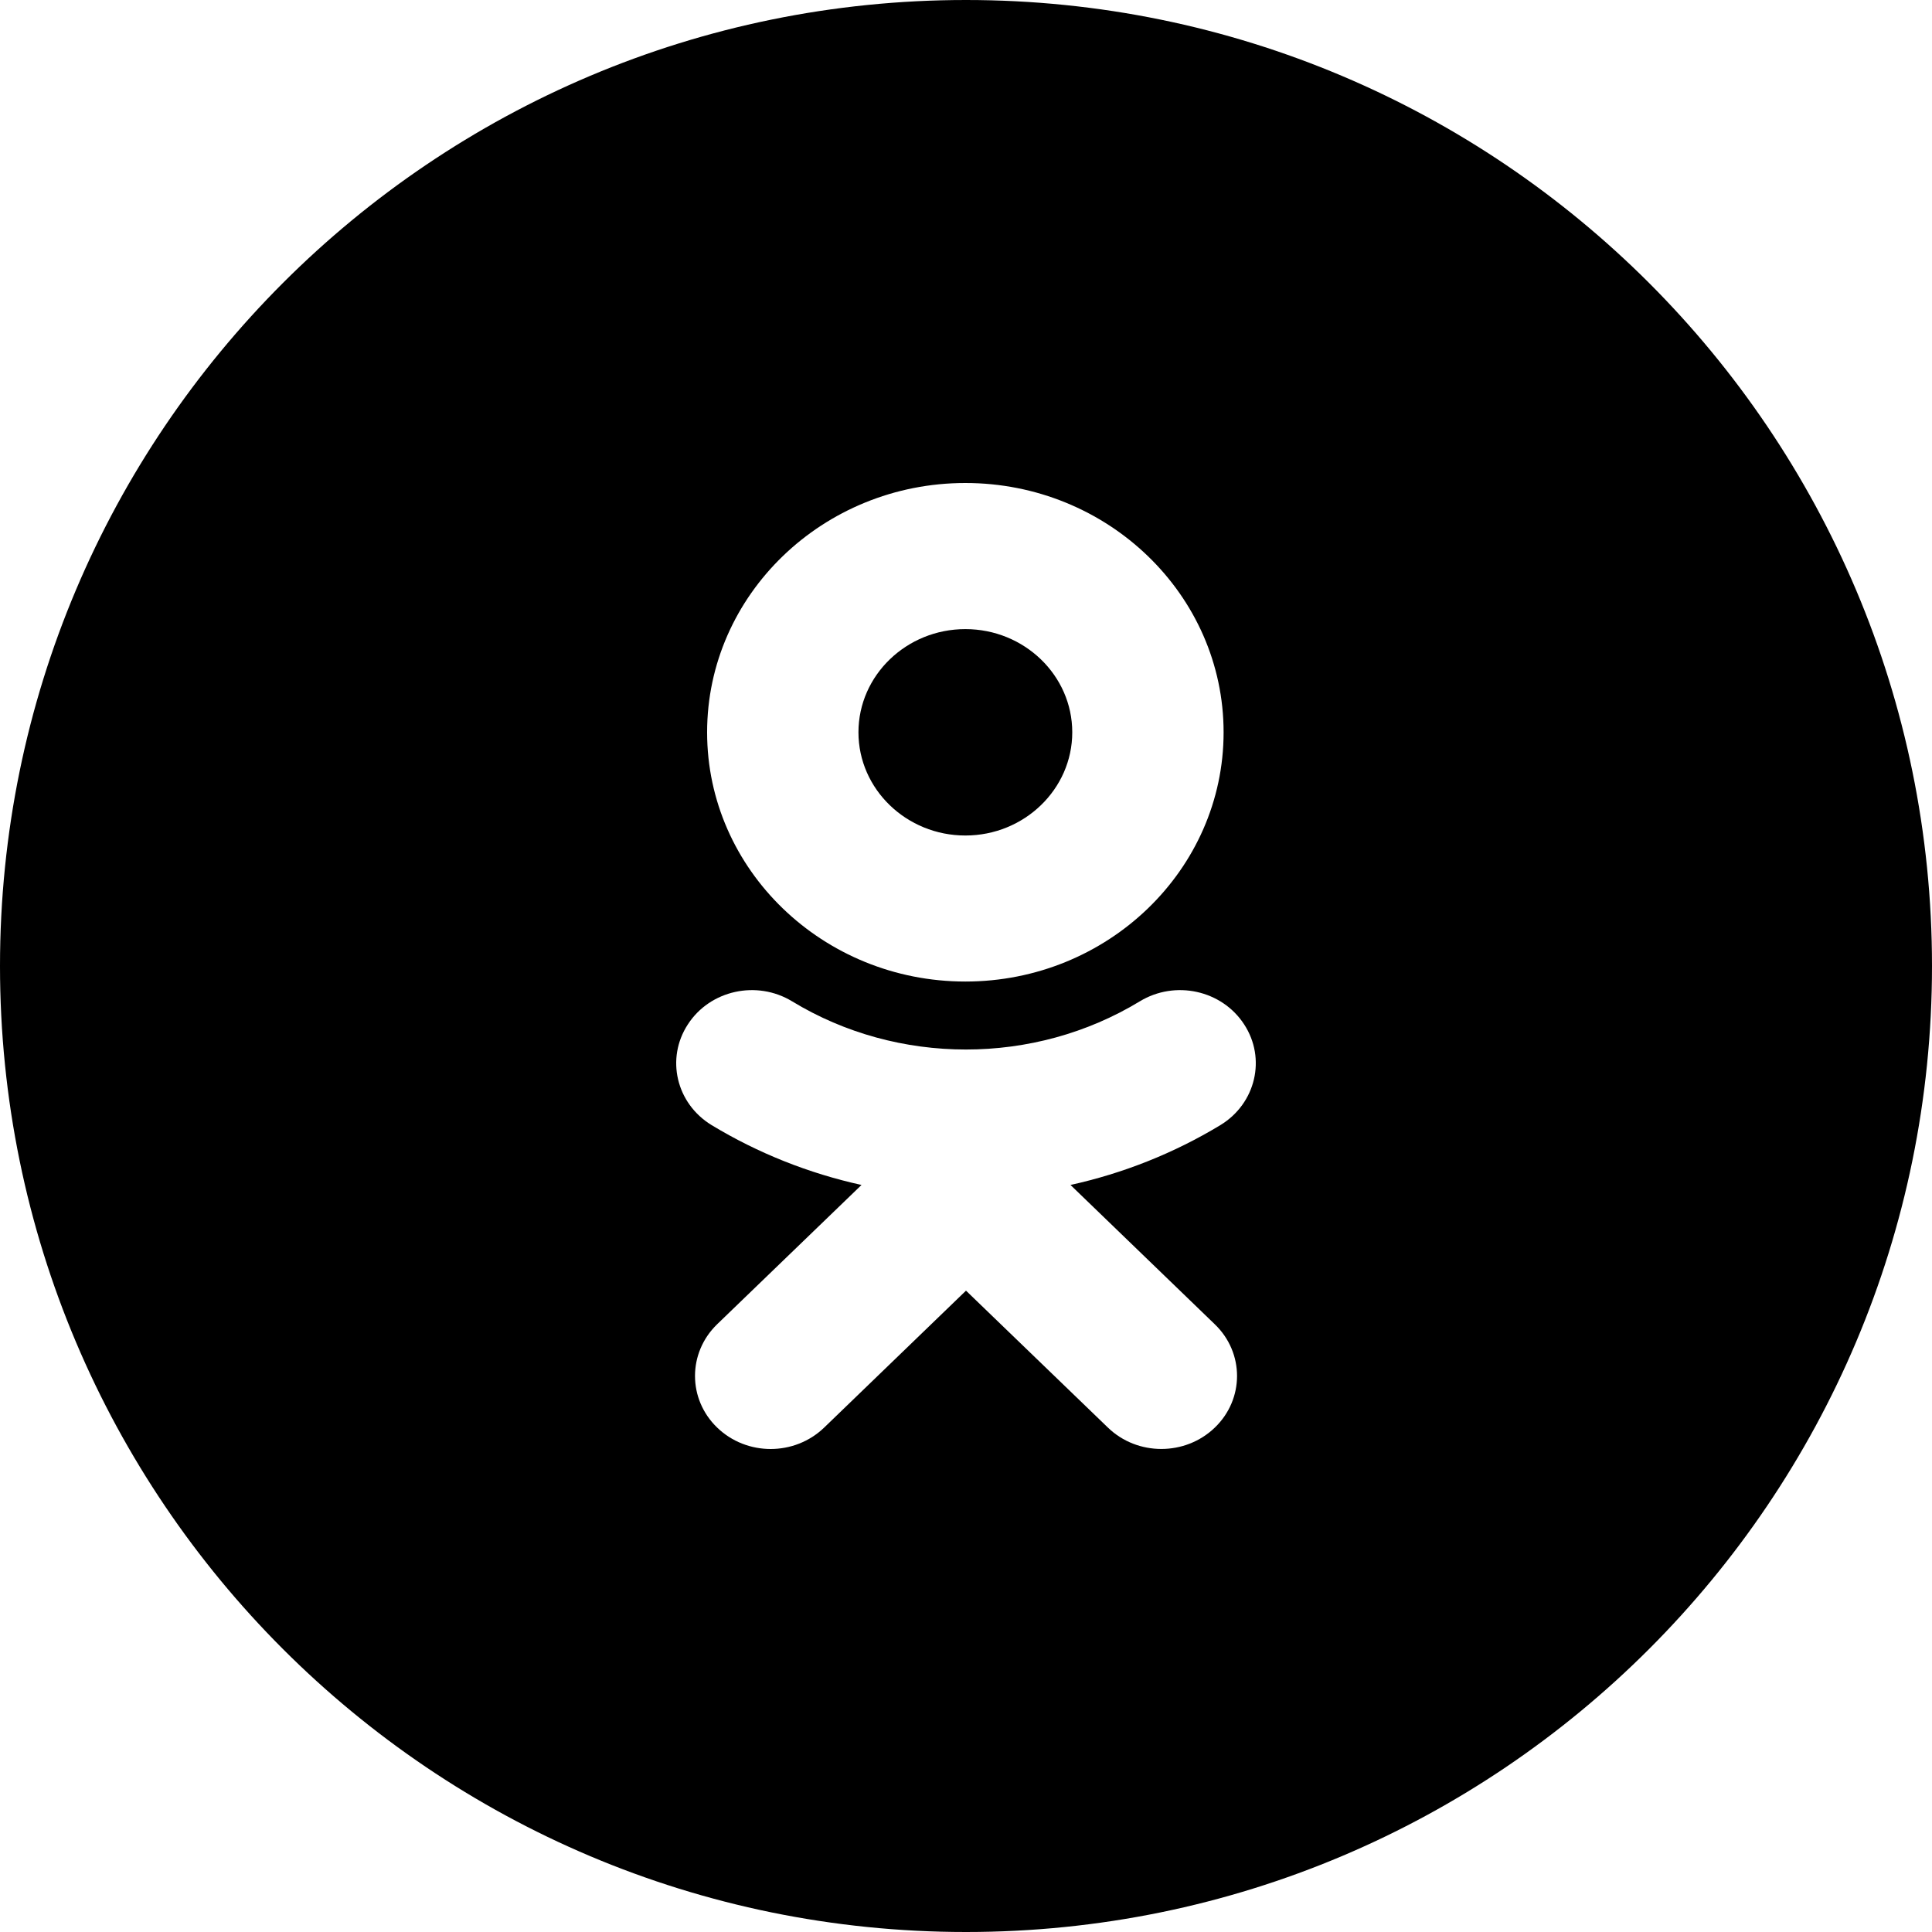 <svg id="ok" viewBox="0 0 24 24" xmlns="http://www.w3.org/2000/svg">
    <path fill-rule="evenodd" clip-rule="evenodd"
          d="M0 12C0 5.373 5.373 0 12 0C18.627 0 24 5.373 24 12C24 18.627 18.627 24 12 24C5.373 24 0 18.627 0 12ZM11.992 12.193C13.761 12.193 15.2 10.804 15.2 9.097C15.2 7.389 13.761 6 11.992 6C10.223 6 8.784 7.389 8.784 9.097C8.784 10.804 10.223 12.193 11.992 12.193ZM15.161 13.976C14.581 14.327 13.951 14.576 13.298 14.72L15.091 16.451C15.459 16.805 15.459 17.38 15.091 17.734C14.724 18.088 14.129 18.088 13.763 17.734L12 16.033L10.238 17.734C10.054 17.911 9.814 18 9.573 18C9.333 18 9.092 17.911 8.909 17.734C8.542 17.38 8.542 16.806 8.908 16.451L10.702 14.72C10.049 14.576 9.419 14.327 8.839 13.976C8.4 13.708 8.268 13.149 8.545 12.725C8.82 12.3 9.401 12.172 9.84 12.439C11.153 13.237 12.845 13.237 14.159 12.439C14.599 12.172 15.179 12.3 15.455 12.725C15.732 13.148 15.6 13.708 15.161 13.976Z"
    />
    <path d="M11.992 7.815C12.724 7.815 13.32 8.39 13.32 9.097C13.32 9.803 12.724 10.379 11.992 10.379C11.26 10.379 10.664 9.803 10.664 9.097C10.664 8.39 11.26 7.815 11.992 7.815Z"
    />
</svg>
